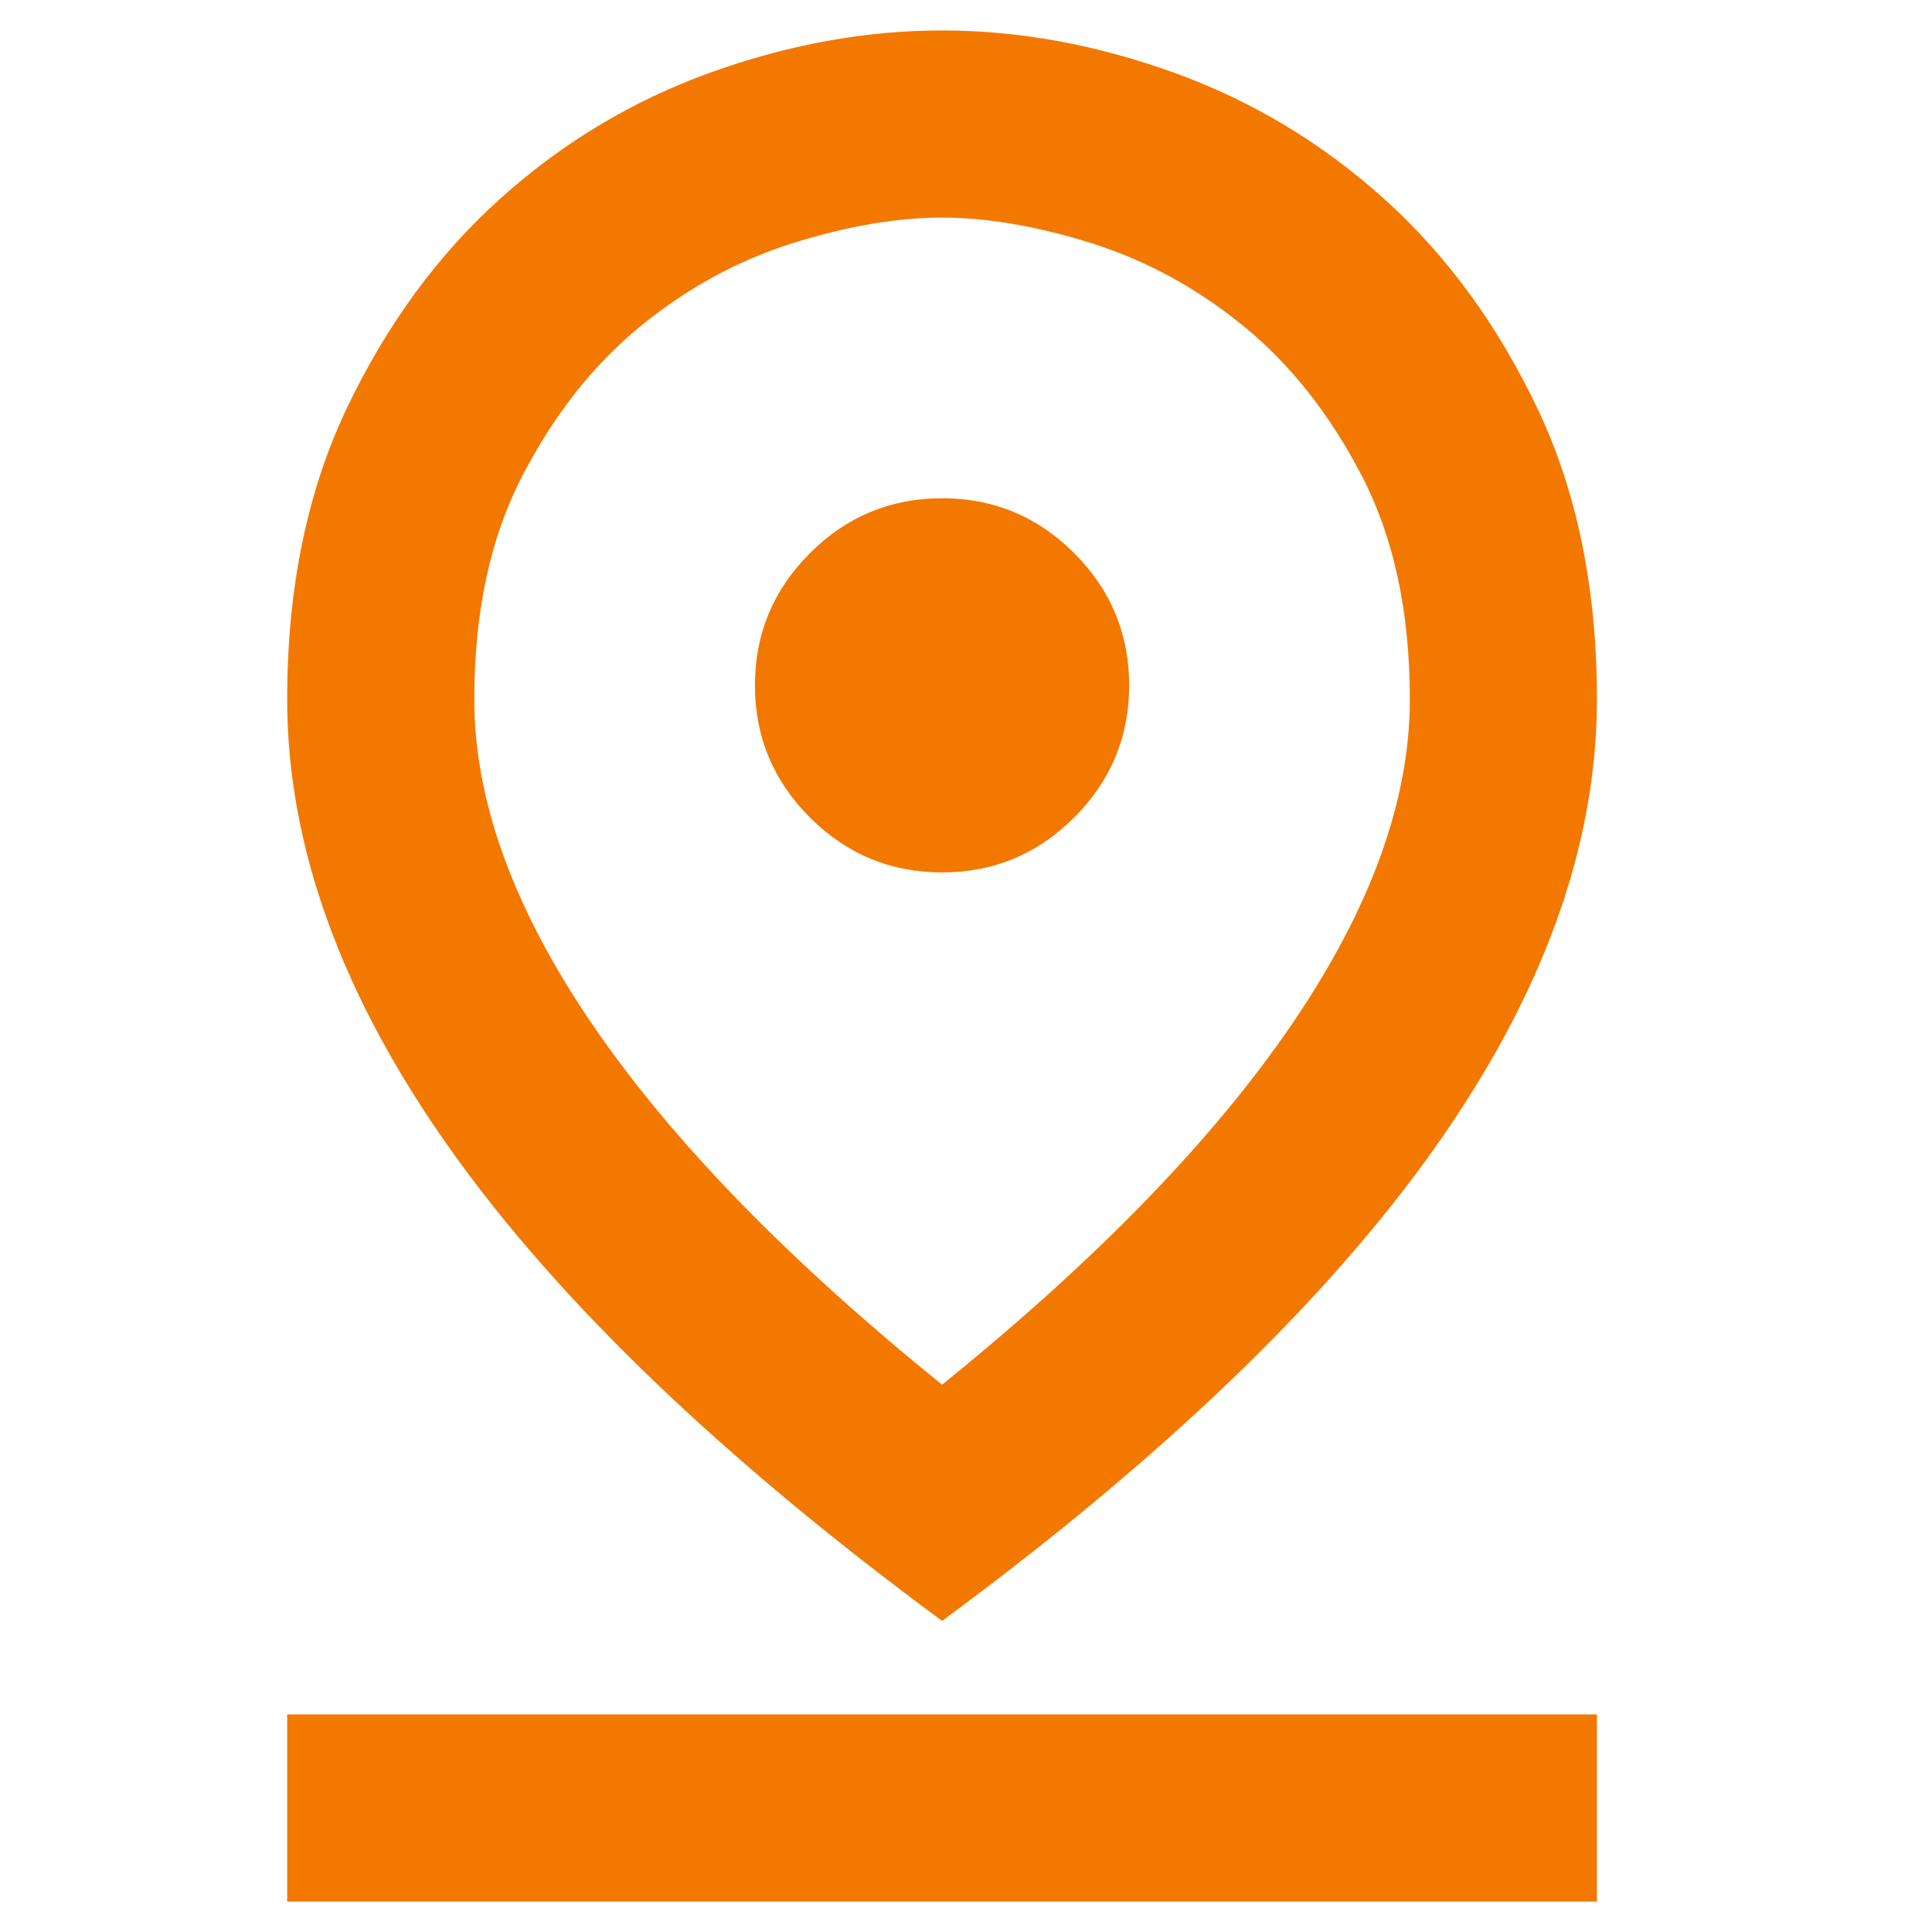 <svg width="37" height="37" viewBox="0 0 26 37" fill="none" xmlns="http://www.w3.org/2000/svg">
<path d="M12.542 26.518C15.498 24.129 17.73 21.829 19.238 19.62C20.746 17.41 21.5 15.335 21.5 13.394C21.5 11.721 21.194 10.296 20.582 9.116C19.97 7.937 19.216 6.981 18.32 6.249C17.424 5.518 16.453 4.988 15.408 4.659C14.363 4.331 13.408 4.167 12.542 4.167C11.676 4.167 10.72 4.331 9.675 4.659C8.63 4.988 7.659 5.518 6.764 6.249C5.868 6.981 5.114 7.937 4.502 9.116C3.889 10.296 3.583 11.721 3.583 13.394C3.583 15.335 4.337 17.41 5.845 19.62C7.353 21.829 9.585 24.129 12.542 26.518ZM12.542 31.042C8.331 27.936 5.188 24.92 3.113 21.994C1.038 19.067 0 16.201 0 13.394C0 11.274 0.381 9.415 1.142 7.817C1.904 6.22 2.882 4.883 4.076 3.808C5.27 2.733 6.614 1.927 8.107 1.389C9.6 0.852 11.079 0.583 12.542 0.583C14.005 0.583 15.483 0.852 16.976 1.389C18.469 1.927 19.813 2.733 21.007 3.808C22.202 4.883 23.18 6.22 23.941 7.817C24.703 9.415 25.083 11.274 25.083 13.394C25.083 16.201 24.046 19.067 21.97 21.994C19.895 24.92 16.752 27.936 12.542 31.042ZM12.542 16.708C13.527 16.708 14.371 16.357 15.072 15.656C15.774 14.954 16.125 14.11 16.125 13.125C16.125 12.139 15.774 11.296 15.072 10.594C14.371 9.892 13.527 9.542 12.542 9.542C11.556 9.542 10.713 9.892 10.011 10.594C9.309 11.296 8.958 12.139 8.958 13.125C8.958 14.11 9.309 14.954 10.011 15.656C10.713 16.357 11.556 16.708 12.542 16.708ZM0 36.417V32.833H25.083V36.417H0Z" fill="#F37800"/>
</svg>
